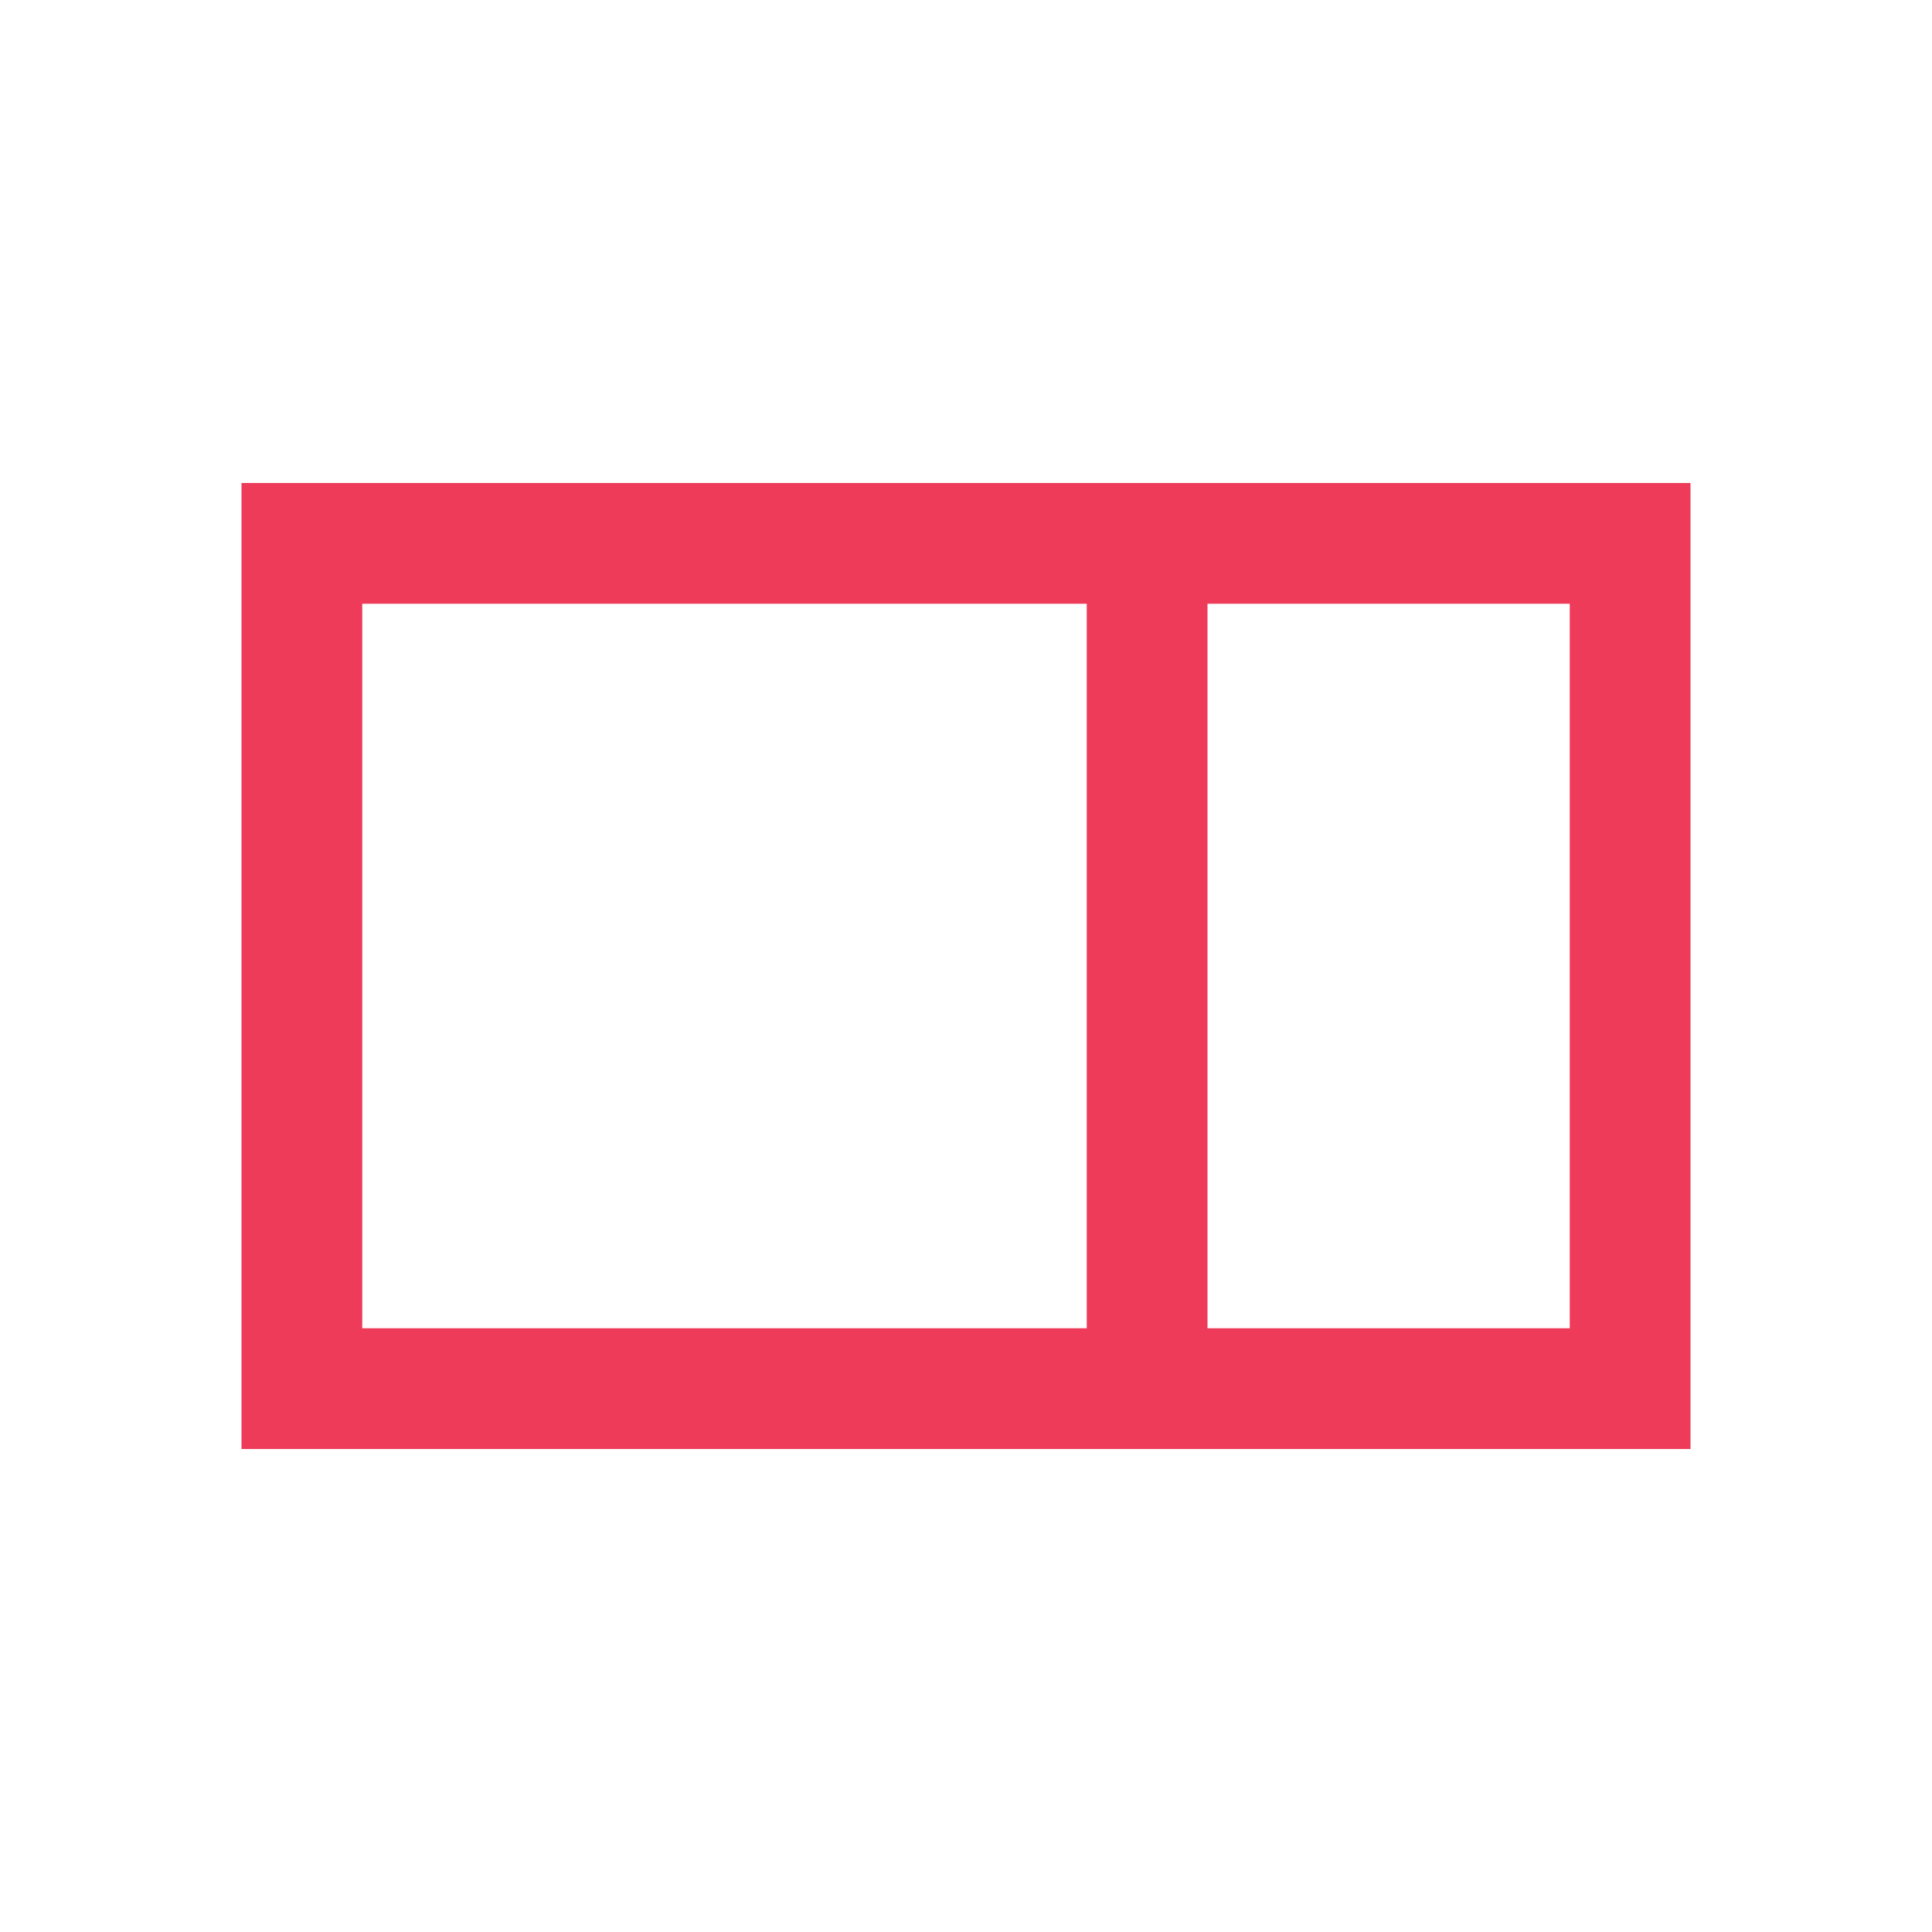 <svg xmlns="http://www.w3.org/2000/svg" width="72" height="72" viewBox="0 0 72 72" fill="none"><path d="M40.5 22.5H13.5V49.5H40.5V22.5ZM45 54H40.5H13.5H9V49.5V22.5V18H13.5H40.5H45H58.5H63V22.5V49.5V54H58.5H45ZM45 22.5V49.5H58.5V22.5H45Z" fill="#ED3B59"></path></svg>